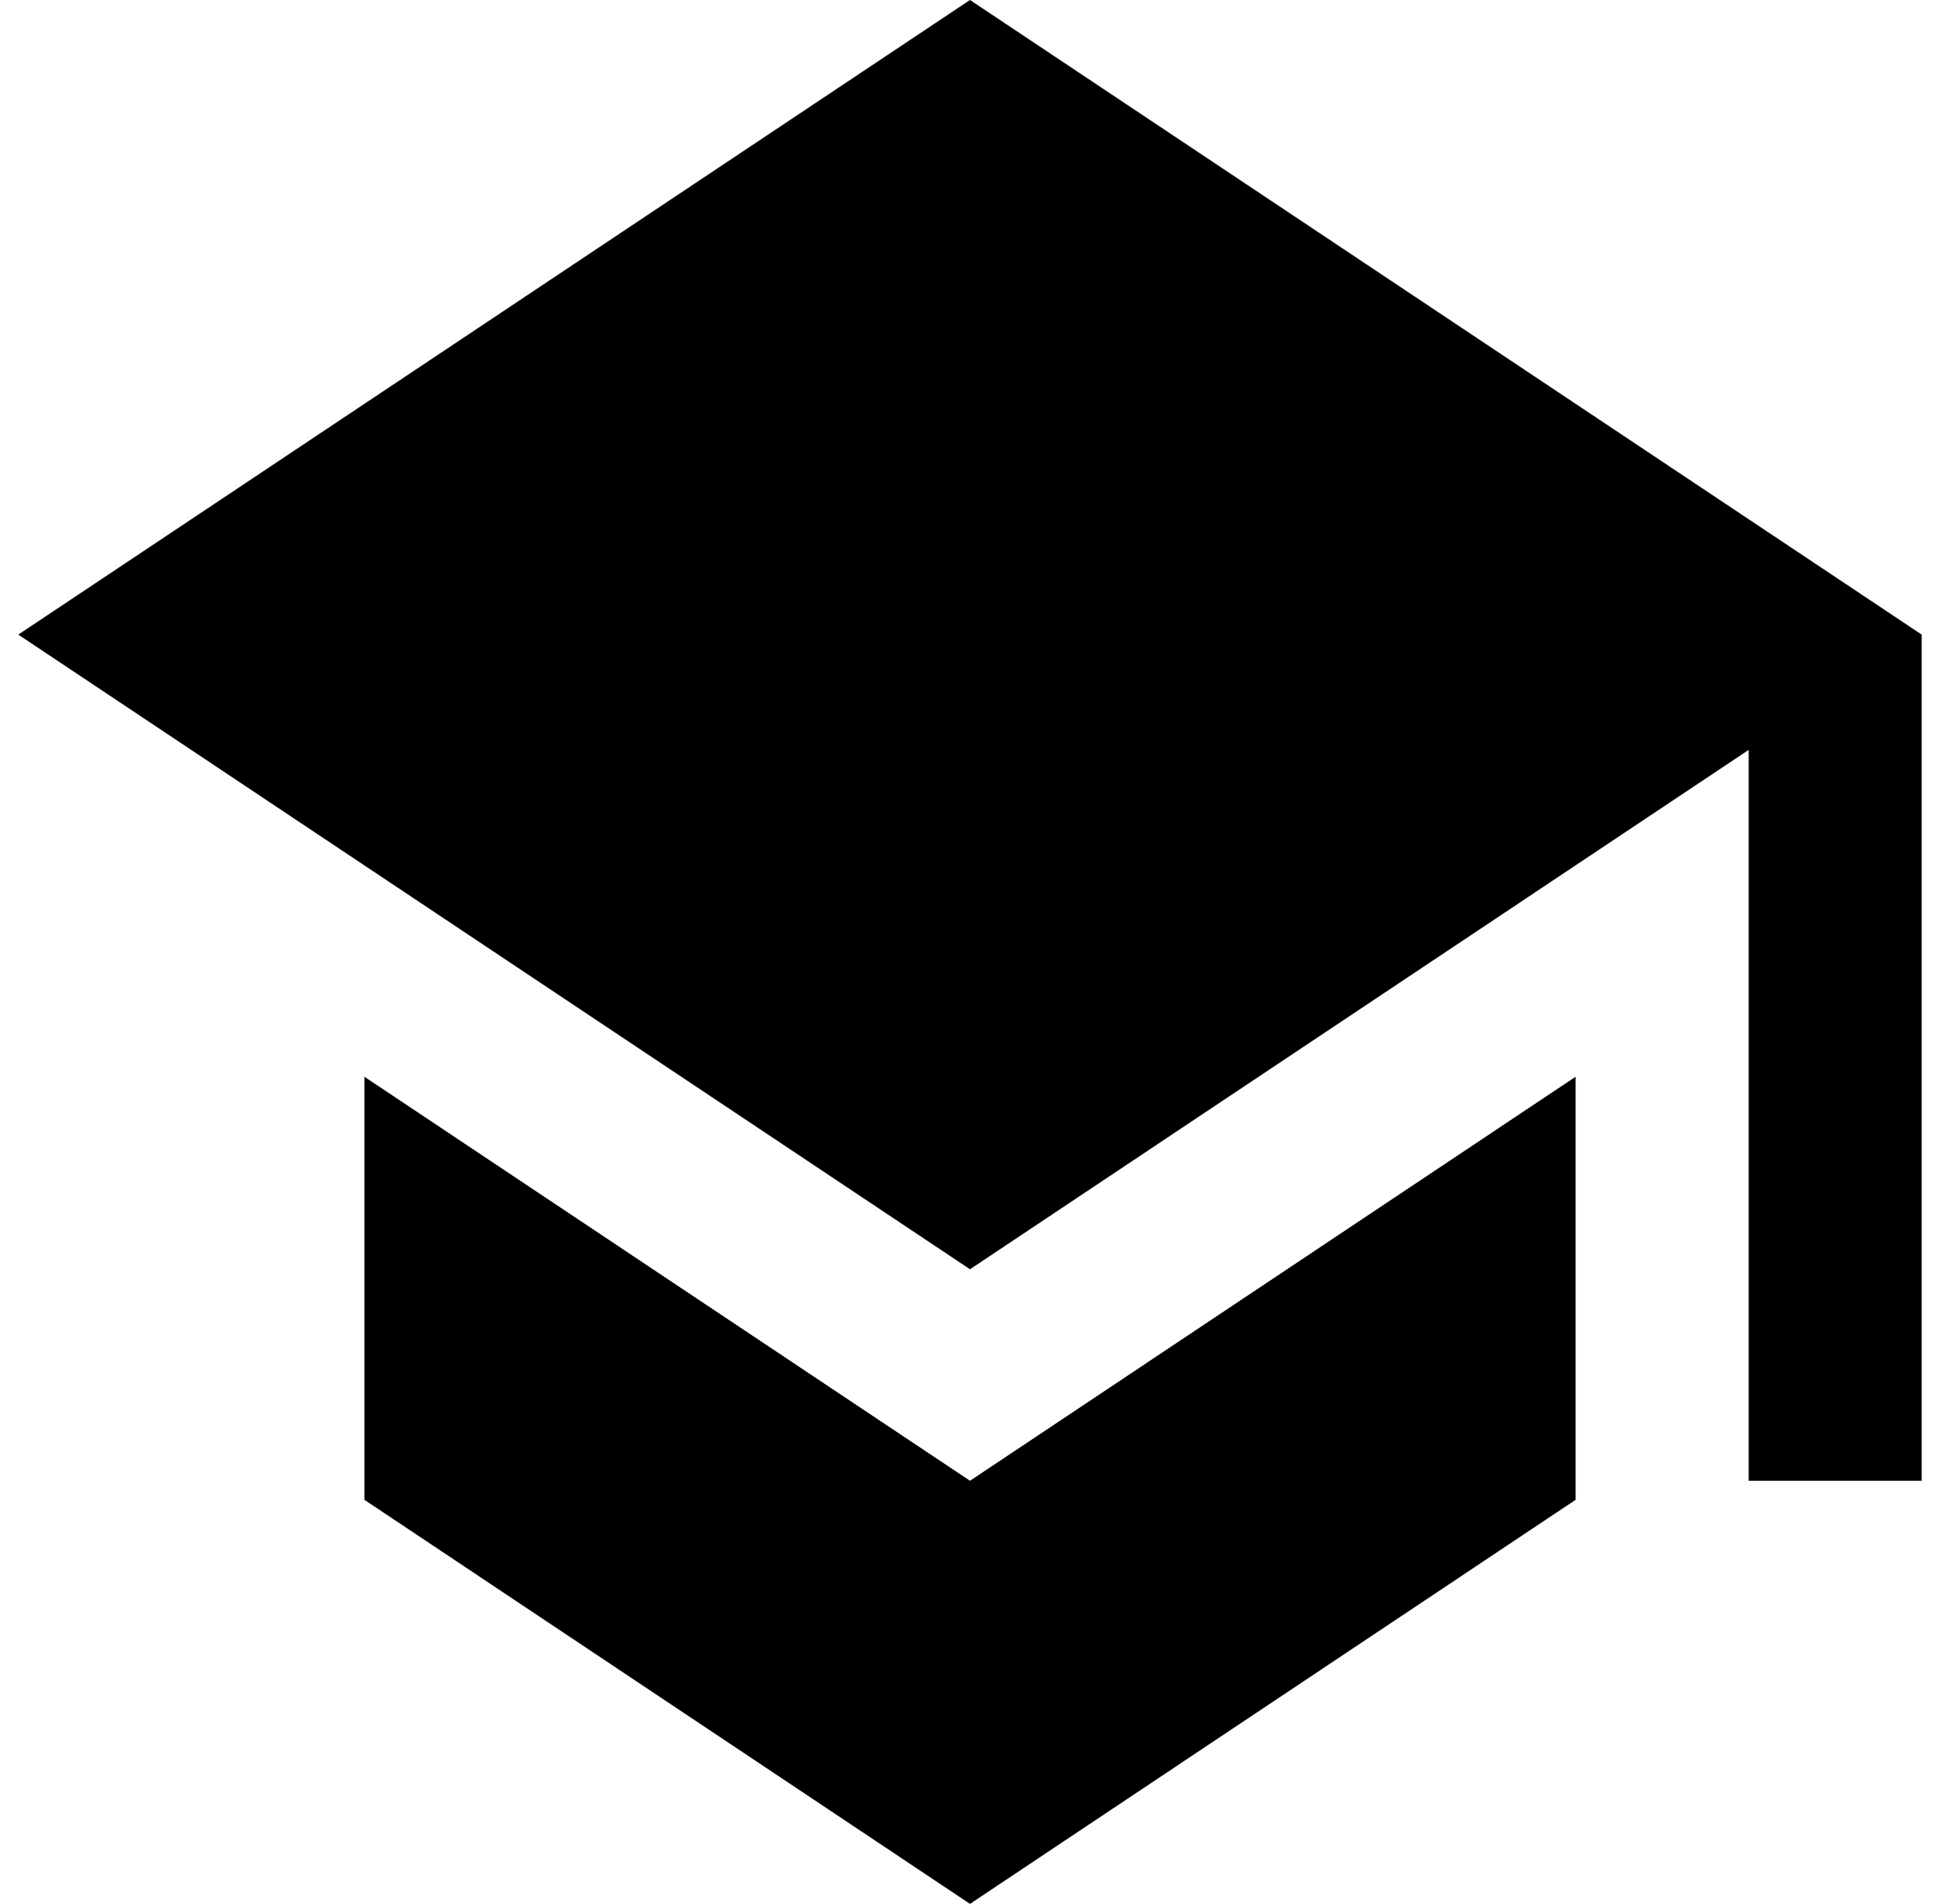 <svg width="53" height="52" viewBox="0 0 53 52" fill="none" xmlns="http://www.w3.org/2000/svg">
<path id="Vector" d="M9.955 29.409V40.964L26.5 52L43.045 40.964V29.409L26.5 40.444L9.955 29.409ZM26.5 0L0.5 17.333L26.5 34.667L47.773 20.482V40.444H52.5V17.333L26.5 0Z" fill="black"/>
</svg>
